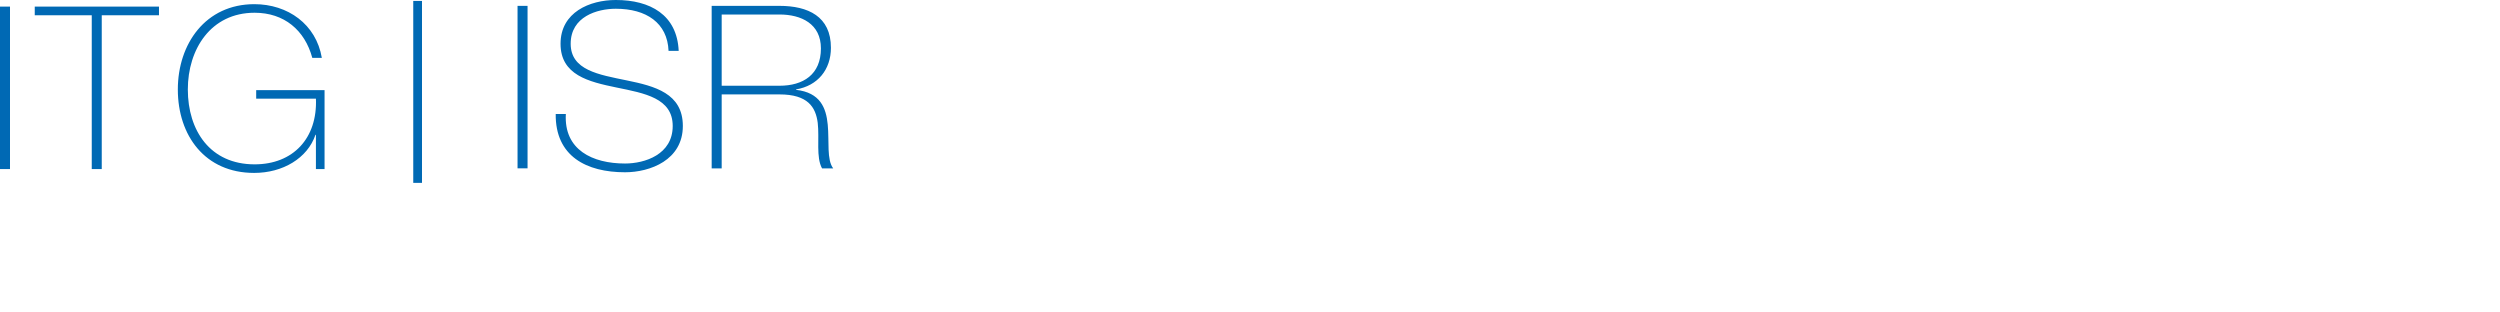 <?xml version="1.0" encoding="utf-8"?>
<!-- Generator: Adobe Illustrator 16.2.1, SVG Export Plug-In . SVG Version: 6.00 Build 0)  -->
<!DOCTYPE svg PUBLIC "-//W3C//DTD SVG 1.1//EN" "http://www.w3.org/Graphics/SVG/1.1/DTD/svg11.dtd">
<svg version="1.1" id="Logo" xmlns="http://www.w3.org/2000/svg" xmlns:xlink="http://www.w3.org/1999/xlink" x="0px" y="0px"
	 width="400px" height="50px" viewBox="0 0 400 50" style="enable-background:new 0 0 400 50;" xml:space="preserve">
<style type="text/css">
<![CDATA[
	.st0{fill:#0069B4;}
]]>
</style>
<path class="st0" d="M0,1.06h1.6v25.988H0V1.06z M5.56,2.443V1.06h19.878v1.383H16.28v24.605h-1.6V2.443H5.56z M51.929,14.418
	v12.635h-1.382v-5.488h-0.072c-1.271,3.755-5.233,6.102-9.812,6.102c-7.851,0-12.21-5.958-12.21-13.357
	c0-7.291,4.434-13.643,12.246-13.643c5.343,0,9.885,3.212,10.793,8.59h-1.526c-1.199-4.439-4.505-7.218-9.229-7.218
	c-7.015,0-10.685,5.846-10.685,12.273c0,6.568,3.562,11.984,10.685,11.984c6.179,0,10.065-4.188,9.812-10.506H40.99v-1.372H51.929
	L51.929,14.418z M66.12,0.148h1.4v29.107h-1.4V0.148z M82.807,0.938h1.602v26h-1.602V0.938z M106.97,8.144
	c-0.184-4.496-3.575-6.744-8.438-6.744c-2.985,0-7.223,1.253-7.223,5.601c0,4.238,4.496,4.938,8.955,5.859
	c4.496,0.921,8.991,2.063,8.991,7.296c0,5.454-5.233,7.407-9.25,7.407c-6.154,0-11.166-2.543-11.092-9.324h1.622
	c-0.332,5.749,4.274,7.923,9.47,7.923c3.169,0,7.628-1.438,7.628-6.007c0-4.459-4.496-5.233-8.991-6.154
	c-4.459-0.921-8.955-1.99-8.955-7.001c0-5.048,4.68-7.001,8.844-7.001c5.49,0,9.802,2.358,10.06,8.144H106.97z M113.867,0.938
	h10.851c4.552,0,8.23,1.675,8.23,6.701c0,3.496-2.112,6.081-5.572,6.664v0.073c3.86,0.437,4.807,2.876,5.062,5.571
	c0.255,2.695-0.182,5.608,0.874,6.992h-1.784c-0.983-1.784-0.401-4.77-0.692-7.283c-0.327-2.512-1.565-4.551-6.118-4.551h-9.249
	v11.834h-1.602V0.938z M124.718,13.719c3.788,0,6.628-1.784,6.628-5.972c0-3.933-3.132-5.426-6.628-5.426h-9.249v11.398H124.718z"/>
</svg>
